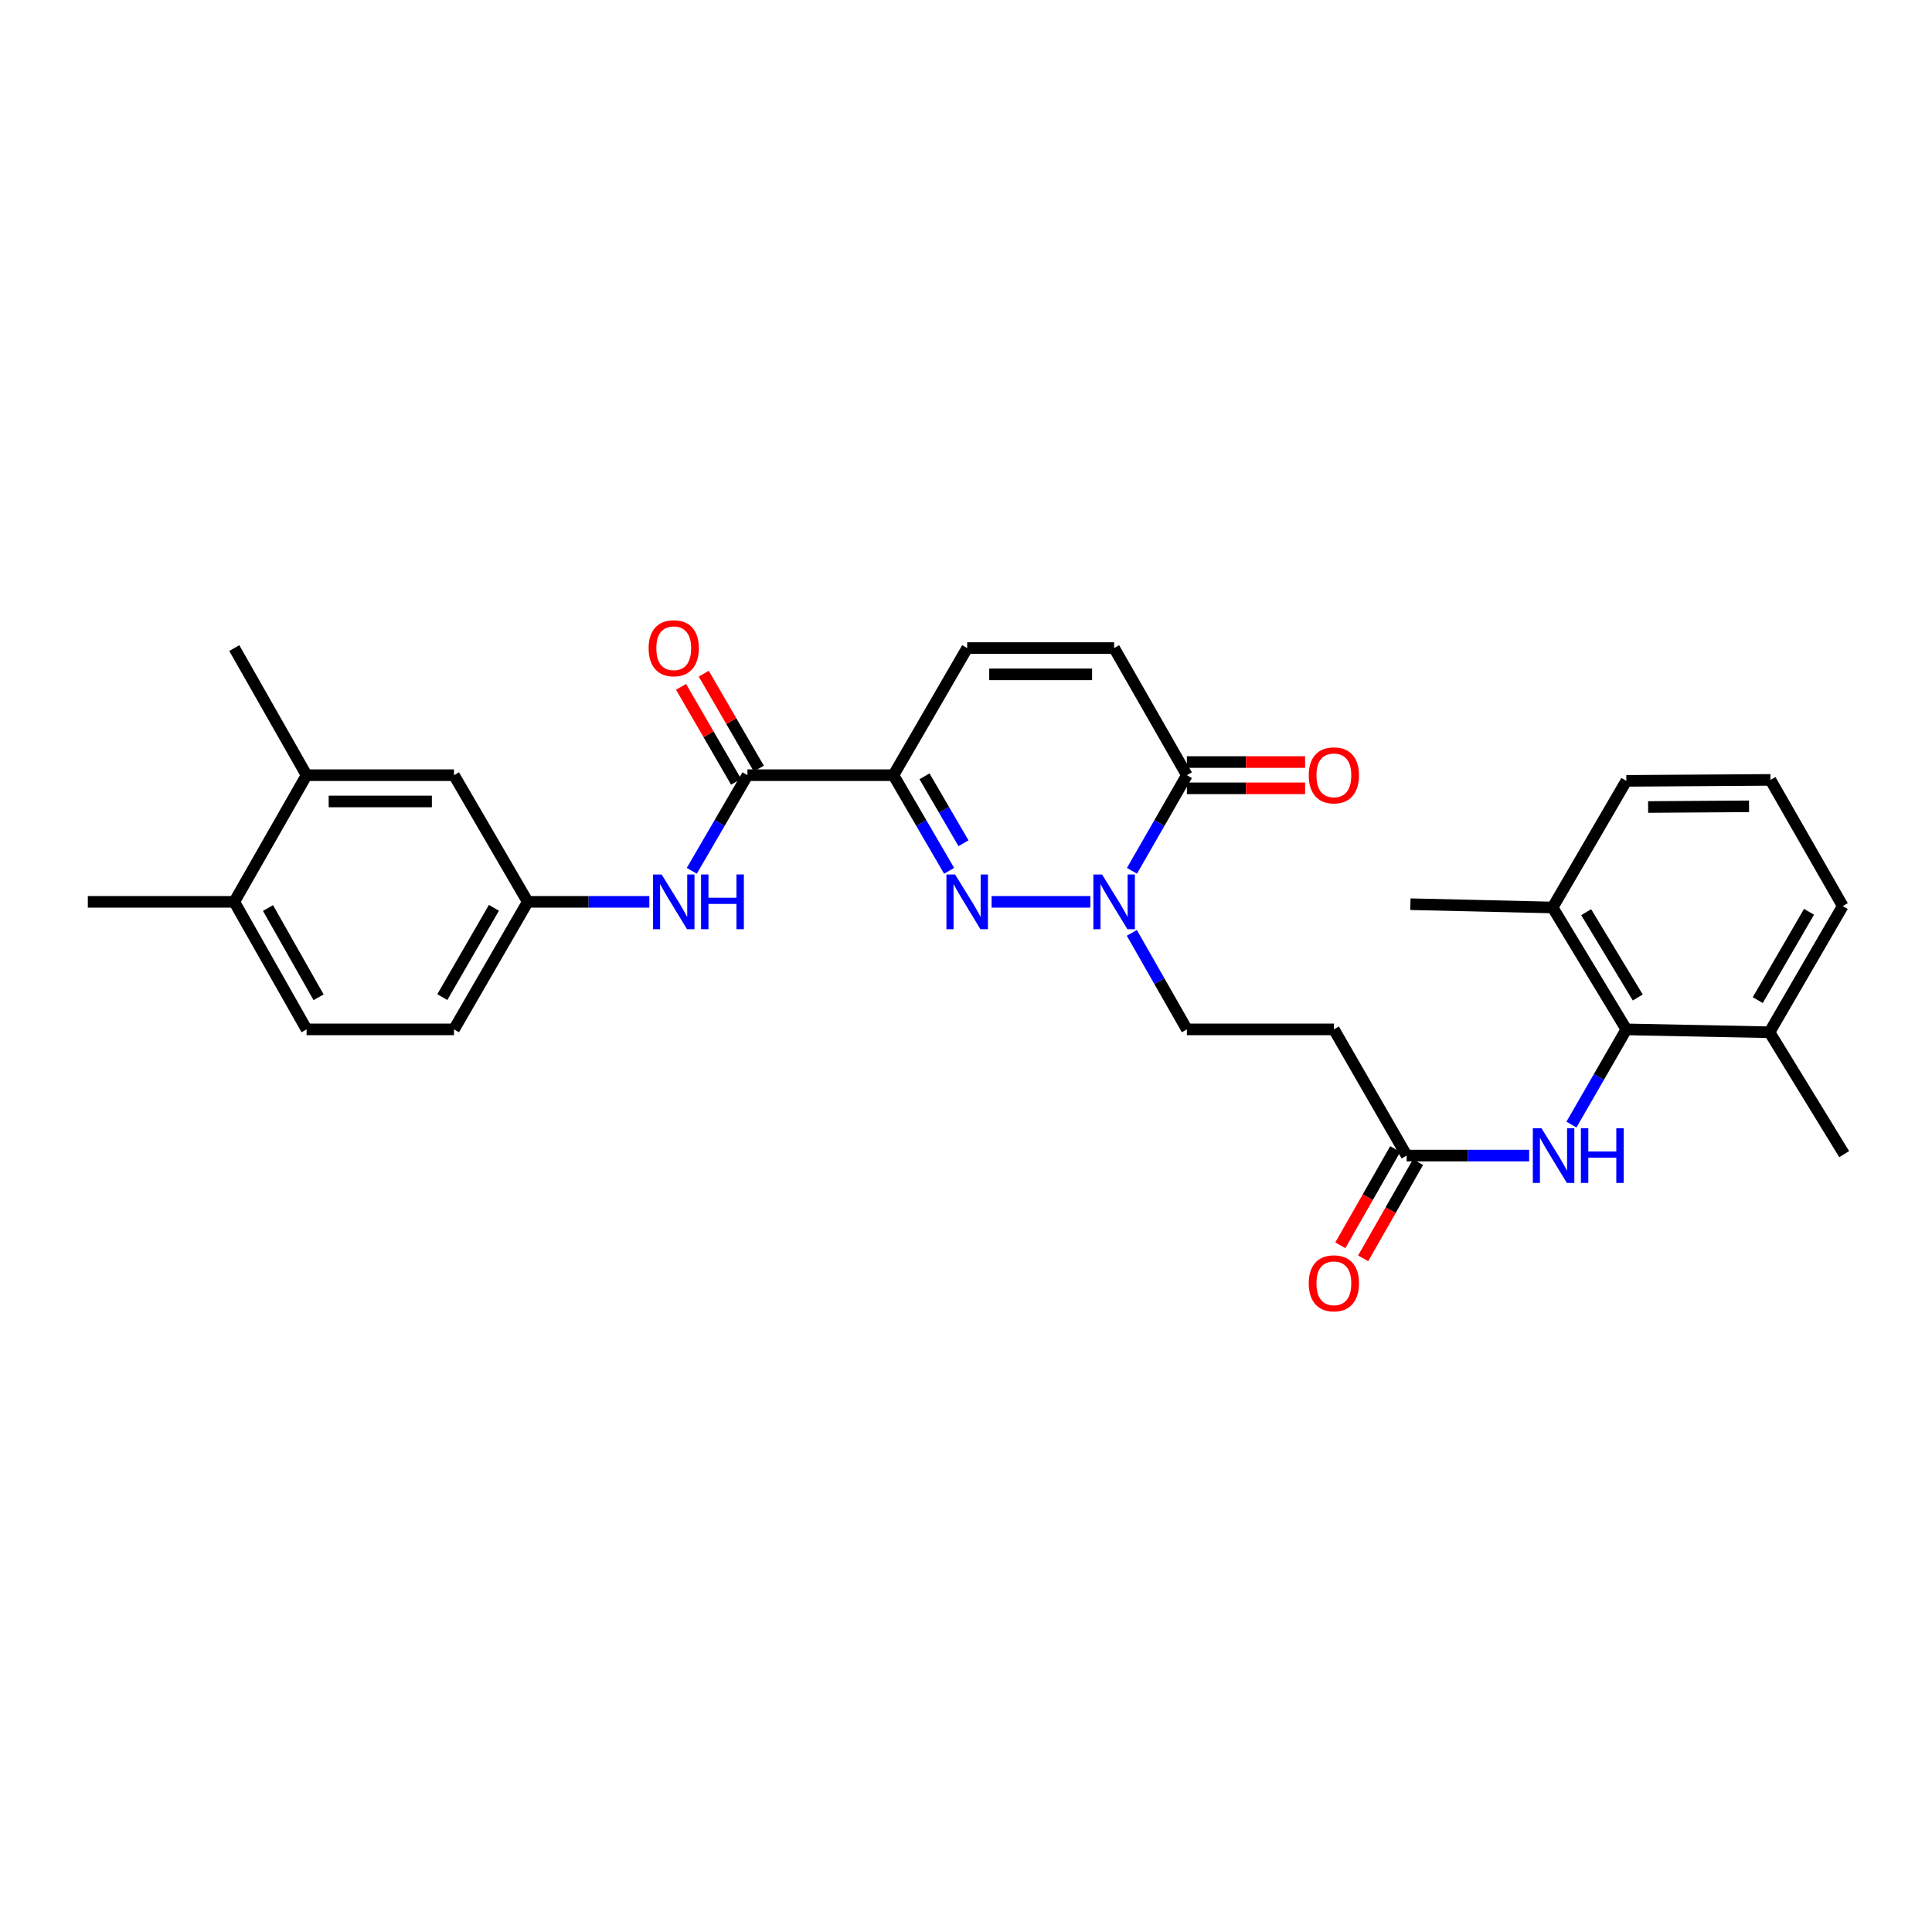 <?xml version='1.0' encoding='iso-8859-1'?>
<svg version='1.1' baseProfile='full'
              xmlns='http://www.w3.org/2000/svg'
                      xmlns:rdkit='http://www.rdkit.org/xml'
                      xmlns:xlink='http://www.w3.org/1999/xlink'
                  xml:space='preserve'
width='1000px' height='1000px' viewBox='0 0 1000 1000'>
<!-- END OF HEADER -->
<rect style='opacity:1.0;fill:#FFFFFF;stroke:none' width='1000' height='1000' x='0' y='0'> </rect>
<path class='bond-0' d='M 491.263,450.735 L 476.853,425.984' style='fill:none;fill-rule:evenodd;stroke:#0000FF;stroke-width:6px;stroke-linecap:butt;stroke-linejoin:miter;stroke-opacity:1' />
<path class='bond-0' d='M 476.853,425.984 L 462.442,401.234' style='fill:none;fill-rule:evenodd;stroke:#000000;stroke-width:6px;stroke-linecap:butt;stroke-linejoin:miter;stroke-opacity:1' />
<path class='bond-0' d='M 498.695,436.465 L 488.608,419.14' style='fill:none;fill-rule:evenodd;stroke:#0000FF;stroke-width:6px;stroke-linecap:butt;stroke-linejoin:miter;stroke-opacity:1' />
<path class='bond-0' d='M 488.608,419.14 L 478.52,401.815' style='fill:none;fill-rule:evenodd;stroke:#000000;stroke-width:6px;stroke-linecap:butt;stroke-linejoin:miter;stroke-opacity:1' />
<path class='bond-1' d='M 513.254,466.791 L 564.348,466.791' style='fill:none;fill-rule:evenodd;stroke:#0000FF;stroke-width:6px;stroke-linecap:butt;stroke-linejoin:miter;stroke-opacity:1' />
<path class='bond-2' d='M 462.442,401.234 L 386.879,401.234' style='fill:none;fill-rule:evenodd;stroke:#000000;stroke-width:6px;stroke-linecap:butt;stroke-linejoin:miter;stroke-opacity:1' />
<path class='bond-4' d='M 462.442,401.234 L 500.612,335.443' style='fill:none;fill-rule:evenodd;stroke:#000000;stroke-width:6px;stroke-linecap:butt;stroke-linejoin:miter;stroke-opacity:1' />
<path class='bond-3' d='M 585.893,450.741 L 600.111,425.988' style='fill:none;fill-rule:evenodd;stroke:#0000FF;stroke-width:6px;stroke-linecap:butt;stroke-linejoin:miter;stroke-opacity:1' />
<path class='bond-3' d='M 600.111,425.988 L 614.33,401.234' style='fill:none;fill-rule:evenodd;stroke:#000000;stroke-width:6px;stroke-linecap:butt;stroke-linejoin:miter;stroke-opacity:1' />
<path class='bond-11' d='M 585.834,482.851 L 600.082,507.83' style='fill:none;fill-rule:evenodd;stroke:#0000FF;stroke-width:6px;stroke-linecap:butt;stroke-linejoin:miter;stroke-opacity:1' />
<path class='bond-11' d='M 600.082,507.83 L 614.33,532.809' style='fill:none;fill-rule:evenodd;stroke:#000000;stroke-width:6px;stroke-linecap:butt;stroke-linejoin:miter;stroke-opacity:1' />
<path class='bond-8' d='M 386.879,401.234 L 372.474,425.984' style='fill:none;fill-rule:evenodd;stroke:#000000;stroke-width:6px;stroke-linecap:butt;stroke-linejoin:miter;stroke-opacity:1' />
<path class='bond-8' d='M 372.474,425.984 L 358.069,450.735' style='fill:none;fill-rule:evenodd;stroke:#0000FF;stroke-width:6px;stroke-linecap:butt;stroke-linejoin:miter;stroke-opacity:1' />
<path class='bond-14' d='M 392.763,397.822 L 378.517,373.257' style='fill:none;fill-rule:evenodd;stroke:#000000;stroke-width:6px;stroke-linecap:butt;stroke-linejoin:miter;stroke-opacity:1' />
<path class='bond-14' d='M 378.517,373.257 L 364.27,348.692' style='fill:none;fill-rule:evenodd;stroke:#FF0000;stroke-width:6px;stroke-linecap:butt;stroke-linejoin:miter;stroke-opacity:1' />
<path class='bond-14' d='M 380.996,404.646 L 366.75,380.081' style='fill:none;fill-rule:evenodd;stroke:#000000;stroke-width:6px;stroke-linecap:butt;stroke-linejoin:miter;stroke-opacity:1' />
<path class='bond-14' d='M 366.75,380.081 L 352.503,355.516' style='fill:none;fill-rule:evenodd;stroke:#FF0000;stroke-width:6px;stroke-linecap:butt;stroke-linejoin:miter;stroke-opacity:1' />
<path class='bond-6' d='M 614.33,401.234 L 576.673,335.443' style='fill:none;fill-rule:evenodd;stroke:#000000;stroke-width:6px;stroke-linecap:butt;stroke-linejoin:miter;stroke-opacity:1' />
<path class='bond-16' d='M 614.33,408.035 L 644.921,408.035' style='fill:none;fill-rule:evenodd;stroke:#000000;stroke-width:6px;stroke-linecap:butt;stroke-linejoin:miter;stroke-opacity:1' />
<path class='bond-16' d='M 644.921,408.035 L 675.511,408.035' style='fill:none;fill-rule:evenodd;stroke:#FF0000;stroke-width:6px;stroke-linecap:butt;stroke-linejoin:miter;stroke-opacity:1' />
<path class='bond-16' d='M 614.33,394.433 L 644.921,394.433' style='fill:none;fill-rule:evenodd;stroke:#000000;stroke-width:6px;stroke-linecap:butt;stroke-linejoin:miter;stroke-opacity:1' />
<path class='bond-16' d='M 644.921,394.433 L 675.511,394.433' style='fill:none;fill-rule:evenodd;stroke:#FF0000;stroke-width:6px;stroke-linecap:butt;stroke-linejoin:miter;stroke-opacity:1' />
<path class='bond-30' d='M 500.612,335.443 L 576.673,335.443' style='fill:none;fill-rule:evenodd;stroke:#000000;stroke-width:6px;stroke-linecap:butt;stroke-linejoin:miter;stroke-opacity:1' />
<path class='bond-30' d='M 512.021,349.046 L 565.264,349.046' style='fill:none;fill-rule:evenodd;stroke:#000000;stroke-width:6px;stroke-linecap:butt;stroke-linejoin:miter;stroke-opacity:1' />
<path class='bond-5' d='M 841.788,532.809 L 827.585,557.444' style='fill:none;fill-rule:evenodd;stroke:#000000;stroke-width:6px;stroke-linecap:butt;stroke-linejoin:miter;stroke-opacity:1' />
<path class='bond-5' d='M 827.585,557.444 L 813.382,582.079' style='fill:none;fill-rule:evenodd;stroke:#0000FF;stroke-width:6px;stroke-linecap:butt;stroke-linejoin:miter;stroke-opacity:1' />
<path class='bond-18' d='M 841.788,532.809 L 803.632,469.716' style='fill:none;fill-rule:evenodd;stroke:#000000;stroke-width:6px;stroke-linecap:butt;stroke-linejoin:miter;stroke-opacity:1' />
<path class='bond-18' d='M 847.704,516.306 L 820.995,472.141' style='fill:none;fill-rule:evenodd;stroke:#000000;stroke-width:6px;stroke-linecap:butt;stroke-linejoin:miter;stroke-opacity:1' />
<path class='bond-19' d='M 841.788,532.809 L 915.891,534.29' style='fill:none;fill-rule:evenodd;stroke:#000000;stroke-width:6px;stroke-linecap:butt;stroke-linejoin:miter;stroke-opacity:1' />
<path class='bond-7' d='M 791.49,598.124 L 759.78,598.124' style='fill:none;fill-rule:evenodd;stroke:#0000FF;stroke-width:6px;stroke-linecap:butt;stroke-linejoin:miter;stroke-opacity:1' />
<path class='bond-7' d='M 759.78,598.124 L 728.07,598.124' style='fill:none;fill-rule:evenodd;stroke:#000000;stroke-width:6px;stroke-linecap:butt;stroke-linejoin:miter;stroke-opacity:1' />
<path class='bond-13' d='M 336.095,466.791 L 304.625,466.791' style='fill:none;fill-rule:evenodd;stroke:#0000FF;stroke-width:6px;stroke-linecap:butt;stroke-linejoin:miter;stroke-opacity:1' />
<path class='bond-13' d='M 304.625,466.791 L 273.154,466.791' style='fill:none;fill-rule:evenodd;stroke:#000000;stroke-width:6px;stroke-linecap:butt;stroke-linejoin:miter;stroke-opacity:1' />
<path class='bond-9' d='M 728.07,598.124 L 690.414,532.809' style='fill:none;fill-rule:evenodd;stroke:#000000;stroke-width:6px;stroke-linecap:butt;stroke-linejoin:miter;stroke-opacity:1' />
<path class='bond-20' d='M 722.162,594.755 L 707.959,619.661' style='fill:none;fill-rule:evenodd;stroke:#000000;stroke-width:6px;stroke-linecap:butt;stroke-linejoin:miter;stroke-opacity:1' />
<path class='bond-20' d='M 707.959,619.661 L 693.755,644.567' style='fill:none;fill-rule:evenodd;stroke:#FF0000;stroke-width:6px;stroke-linecap:butt;stroke-linejoin:miter;stroke-opacity:1' />
<path class='bond-20' d='M 733.978,601.493 L 719.775,626.4' style='fill:none;fill-rule:evenodd;stroke:#000000;stroke-width:6px;stroke-linecap:butt;stroke-linejoin:miter;stroke-opacity:1' />
<path class='bond-20' d='M 719.775,626.4 L 705.572,651.306' style='fill:none;fill-rule:evenodd;stroke:#FF0000;stroke-width:6px;stroke-linecap:butt;stroke-linejoin:miter;stroke-opacity:1' />
<path class='bond-10' d='M 690.414,532.809 L 614.33,532.809' style='fill:none;fill-rule:evenodd;stroke:#000000;stroke-width:6px;stroke-linecap:butt;stroke-linejoin:miter;stroke-opacity:1' />
<path class='bond-12' d='M 158.681,401.234 L 234.984,401.234' style='fill:none;fill-rule:evenodd;stroke:#000000;stroke-width:6px;stroke-linecap:butt;stroke-linejoin:miter;stroke-opacity:1' />
<path class='bond-12' d='M 170.126,414.837 L 223.538,414.837' style='fill:none;fill-rule:evenodd;stroke:#000000;stroke-width:6px;stroke-linecap:butt;stroke-linejoin:miter;stroke-opacity:1' />
<path class='bond-24' d='M 158.681,401.234 L 121.266,335.443' style='fill:none;fill-rule:evenodd;stroke:#000000;stroke-width:6px;stroke-linecap:butt;stroke-linejoin:miter;stroke-opacity:1' />
<path class='bond-31' d='M 158.681,401.234 L 121.266,466.791' style='fill:none;fill-rule:evenodd;stroke:#000000;stroke-width:6px;stroke-linecap:butt;stroke-linejoin:miter;stroke-opacity:1' />
<path class='bond-15' d='M 273.154,466.791 L 234.984,401.234' style='fill:none;fill-rule:evenodd;stroke:#000000;stroke-width:6px;stroke-linecap:butt;stroke-linejoin:miter;stroke-opacity:1' />
<path class='bond-22' d='M 273.154,466.791 L 234.984,532.809' style='fill:none;fill-rule:evenodd;stroke:#000000;stroke-width:6px;stroke-linecap:butt;stroke-linejoin:miter;stroke-opacity:1' />
<path class='bond-22' d='M 255.653,469.885 L 228.933,516.098' style='fill:none;fill-rule:evenodd;stroke:#000000;stroke-width:6px;stroke-linecap:butt;stroke-linejoin:miter;stroke-opacity:1' />
<path class='bond-17' d='M 121.266,466.791 L 158.681,532.809' style='fill:none;fill-rule:evenodd;stroke:#000000;stroke-width:6px;stroke-linecap:butt;stroke-linejoin:miter;stroke-opacity:1' />
<path class='bond-17' d='M 138.713,469.987 L 164.903,516.199' style='fill:none;fill-rule:evenodd;stroke:#000000;stroke-width:6px;stroke-linecap:butt;stroke-linejoin:miter;stroke-opacity:1' />
<path class='bond-27' d='M 121.266,466.791 L 45.455,466.791' style='fill:none;fill-rule:evenodd;stroke:#000000;stroke-width:6px;stroke-linecap:butt;stroke-linejoin:miter;stroke-opacity:1' />
<path class='bond-25' d='M 803.632,469.716 L 841.788,404.174' style='fill:none;fill-rule:evenodd;stroke:#000000;stroke-width:6px;stroke-linecap:butt;stroke-linejoin:miter;stroke-opacity:1' />
<path class='bond-28' d='M 803.632,469.716 L 730.027,468.008' style='fill:none;fill-rule:evenodd;stroke:#000000;stroke-width:6px;stroke-linecap:butt;stroke-linejoin:miter;stroke-opacity:1' />
<path class='bond-26' d='M 915.891,534.29 L 953.805,468.975' style='fill:none;fill-rule:evenodd;stroke:#000000;stroke-width:6px;stroke-linecap:butt;stroke-linejoin:miter;stroke-opacity:1' />
<path class='bond-26' d='M 909.814,517.664 L 936.354,471.943' style='fill:none;fill-rule:evenodd;stroke:#000000;stroke-width:6px;stroke-linecap:butt;stroke-linejoin:miter;stroke-opacity:1' />
<path class='bond-29' d='M 915.891,534.29 L 954.545,597.383' style='fill:none;fill-rule:evenodd;stroke:#000000;stroke-width:6px;stroke-linecap:butt;stroke-linejoin:miter;stroke-opacity:1' />
<path class='bond-21' d='M 158.681,532.809 L 234.984,532.809' style='fill:none;fill-rule:evenodd;stroke:#000000;stroke-width:6px;stroke-linecap:butt;stroke-linejoin:miter;stroke-opacity:1' />
<path class='bond-23' d='M 916.39,403.675 L 953.805,468.975' style='fill:none;fill-rule:evenodd;stroke:#000000;stroke-width:6px;stroke-linecap:butt;stroke-linejoin:miter;stroke-opacity:1' />
<path class='bond-32' d='M 916.39,403.675 L 841.788,404.174' style='fill:none;fill-rule:evenodd;stroke:#000000;stroke-width:6px;stroke-linecap:butt;stroke-linejoin:miter;stroke-opacity:1' />
<path class='bond-32' d='M 905.291,417.352 L 853.069,417.701' style='fill:none;fill-rule:evenodd;stroke:#000000;stroke-width:6px;stroke-linecap:butt;stroke-linejoin:miter;stroke-opacity:1' />
<path  class='atom-0' d='M 494.352 452.631
L 503.632 467.631
Q 504.552 469.111, 506.032 471.791
Q 507.512 474.471, 507.592 474.631
L 507.592 452.631
L 511.352 452.631
L 511.352 480.951
L 507.472 480.951
L 497.512 464.551
Q 496.352 462.631, 495.112 460.431
Q 493.912 458.231, 493.552 457.551
L 493.552 480.951
L 489.872 480.951
L 489.872 452.631
L 494.352 452.631
' fill='#0000FF'/>
<path  class='atom-2' d='M 570.413 452.631
L 579.693 467.631
Q 580.613 469.111, 582.093 471.791
Q 583.573 474.471, 583.653 474.631
L 583.653 452.631
L 587.413 452.631
L 587.413 480.951
L 583.533 480.951
L 573.573 464.551
Q 572.413 462.631, 571.173 460.431
Q 569.973 458.231, 569.613 457.551
L 569.613 480.951
L 565.933 480.951
L 565.933 452.631
L 570.413 452.631
' fill='#0000FF'/>
<path  class='atom-8' d='M 797.871 583.964
L 807.151 598.964
Q 808.071 600.444, 809.551 603.124
Q 811.031 605.804, 811.111 605.964
L 811.111 583.964
L 814.871 583.964
L 814.871 612.284
L 810.991 612.284
L 801.031 595.884
Q 799.871 593.964, 798.631 591.764
Q 797.431 589.564, 797.071 588.884
L 797.071 612.284
L 793.391 612.284
L 793.391 583.964
L 797.871 583.964
' fill='#0000FF'/>
<path  class='atom-8' d='M 818.271 583.964
L 822.111 583.964
L 822.111 596.004
L 836.591 596.004
L 836.591 583.964
L 840.431 583.964
L 840.431 612.284
L 836.591 612.284
L 836.591 599.204
L 822.111 599.204
L 822.111 612.284
L 818.271 612.284
L 818.271 583.964
' fill='#0000FF'/>
<path  class='atom-9' d='M 342.464 452.631
L 351.744 467.631
Q 352.664 469.111, 354.144 471.791
Q 355.624 474.471, 355.704 474.631
L 355.704 452.631
L 359.464 452.631
L 359.464 480.951
L 355.584 480.951
L 345.624 464.551
Q 344.464 462.631, 343.224 460.431
Q 342.024 458.231, 341.664 457.551
L 341.664 480.951
L 337.984 480.951
L 337.984 452.631
L 342.464 452.631
' fill='#0000FF'/>
<path  class='atom-9' d='M 362.864 452.631
L 366.704 452.631
L 366.704 464.671
L 381.184 464.671
L 381.184 452.631
L 385.024 452.631
L 385.024 480.951
L 381.184 480.951
L 381.184 467.871
L 366.704 467.871
L 366.704 480.951
L 362.864 480.951
L 362.864 452.631
' fill='#0000FF'/>
<path  class='atom-15' d='M 335.724 335.523
Q 335.724 328.723, 339.084 324.923
Q 342.444 321.123, 348.724 321.123
Q 355.004 321.123, 358.364 324.923
Q 361.724 328.723, 361.724 335.523
Q 361.724 342.403, 358.324 346.323
Q 354.924 350.203, 348.724 350.203
Q 342.484 350.203, 339.084 346.323
Q 335.724 342.443, 335.724 335.523
M 348.724 347.003
Q 353.044 347.003, 355.364 344.123
Q 357.724 341.203, 357.724 335.523
Q 357.724 329.963, 355.364 327.163
Q 353.044 324.323, 348.724 324.323
Q 344.404 324.323, 342.044 327.123
Q 339.724 329.923, 339.724 335.523
Q 339.724 341.243, 342.044 344.123
Q 344.404 347.003, 348.724 347.003
' fill='#FF0000'/>
<path  class='atom-17' d='M 677.414 401.314
Q 677.414 394.514, 680.774 390.714
Q 684.134 386.914, 690.414 386.914
Q 696.694 386.914, 700.054 390.714
Q 703.414 394.514, 703.414 401.314
Q 703.414 408.194, 700.014 412.114
Q 696.614 415.994, 690.414 415.994
Q 684.174 415.994, 680.774 412.114
Q 677.414 408.234, 677.414 401.314
M 690.414 412.794
Q 694.734 412.794, 697.054 409.914
Q 699.414 406.994, 699.414 401.314
Q 699.414 395.754, 697.054 392.954
Q 694.734 390.114, 690.414 390.114
Q 686.094 390.114, 683.734 392.914
Q 681.414 395.714, 681.414 401.314
Q 681.414 407.034, 683.734 409.914
Q 686.094 412.794, 690.414 412.794
' fill='#FF0000'/>
<path  class='atom-21' d='M 677.414 664.237
Q 677.414 657.437, 680.774 653.637
Q 684.134 649.837, 690.414 649.837
Q 696.694 649.837, 700.054 653.637
Q 703.414 657.437, 703.414 664.237
Q 703.414 671.117, 700.014 675.037
Q 696.614 678.917, 690.414 678.917
Q 684.174 678.917, 680.774 675.037
Q 677.414 671.157, 677.414 664.237
M 690.414 675.717
Q 694.734 675.717, 697.054 672.837
Q 699.414 669.917, 699.414 664.237
Q 699.414 658.677, 697.054 655.877
Q 694.734 653.037, 690.414 653.037
Q 686.094 653.037, 683.734 655.837
Q 681.414 658.637, 681.414 664.237
Q 681.414 669.957, 683.734 672.837
Q 686.094 675.717, 690.414 675.717
' fill='#FF0000'/>
</svg>
